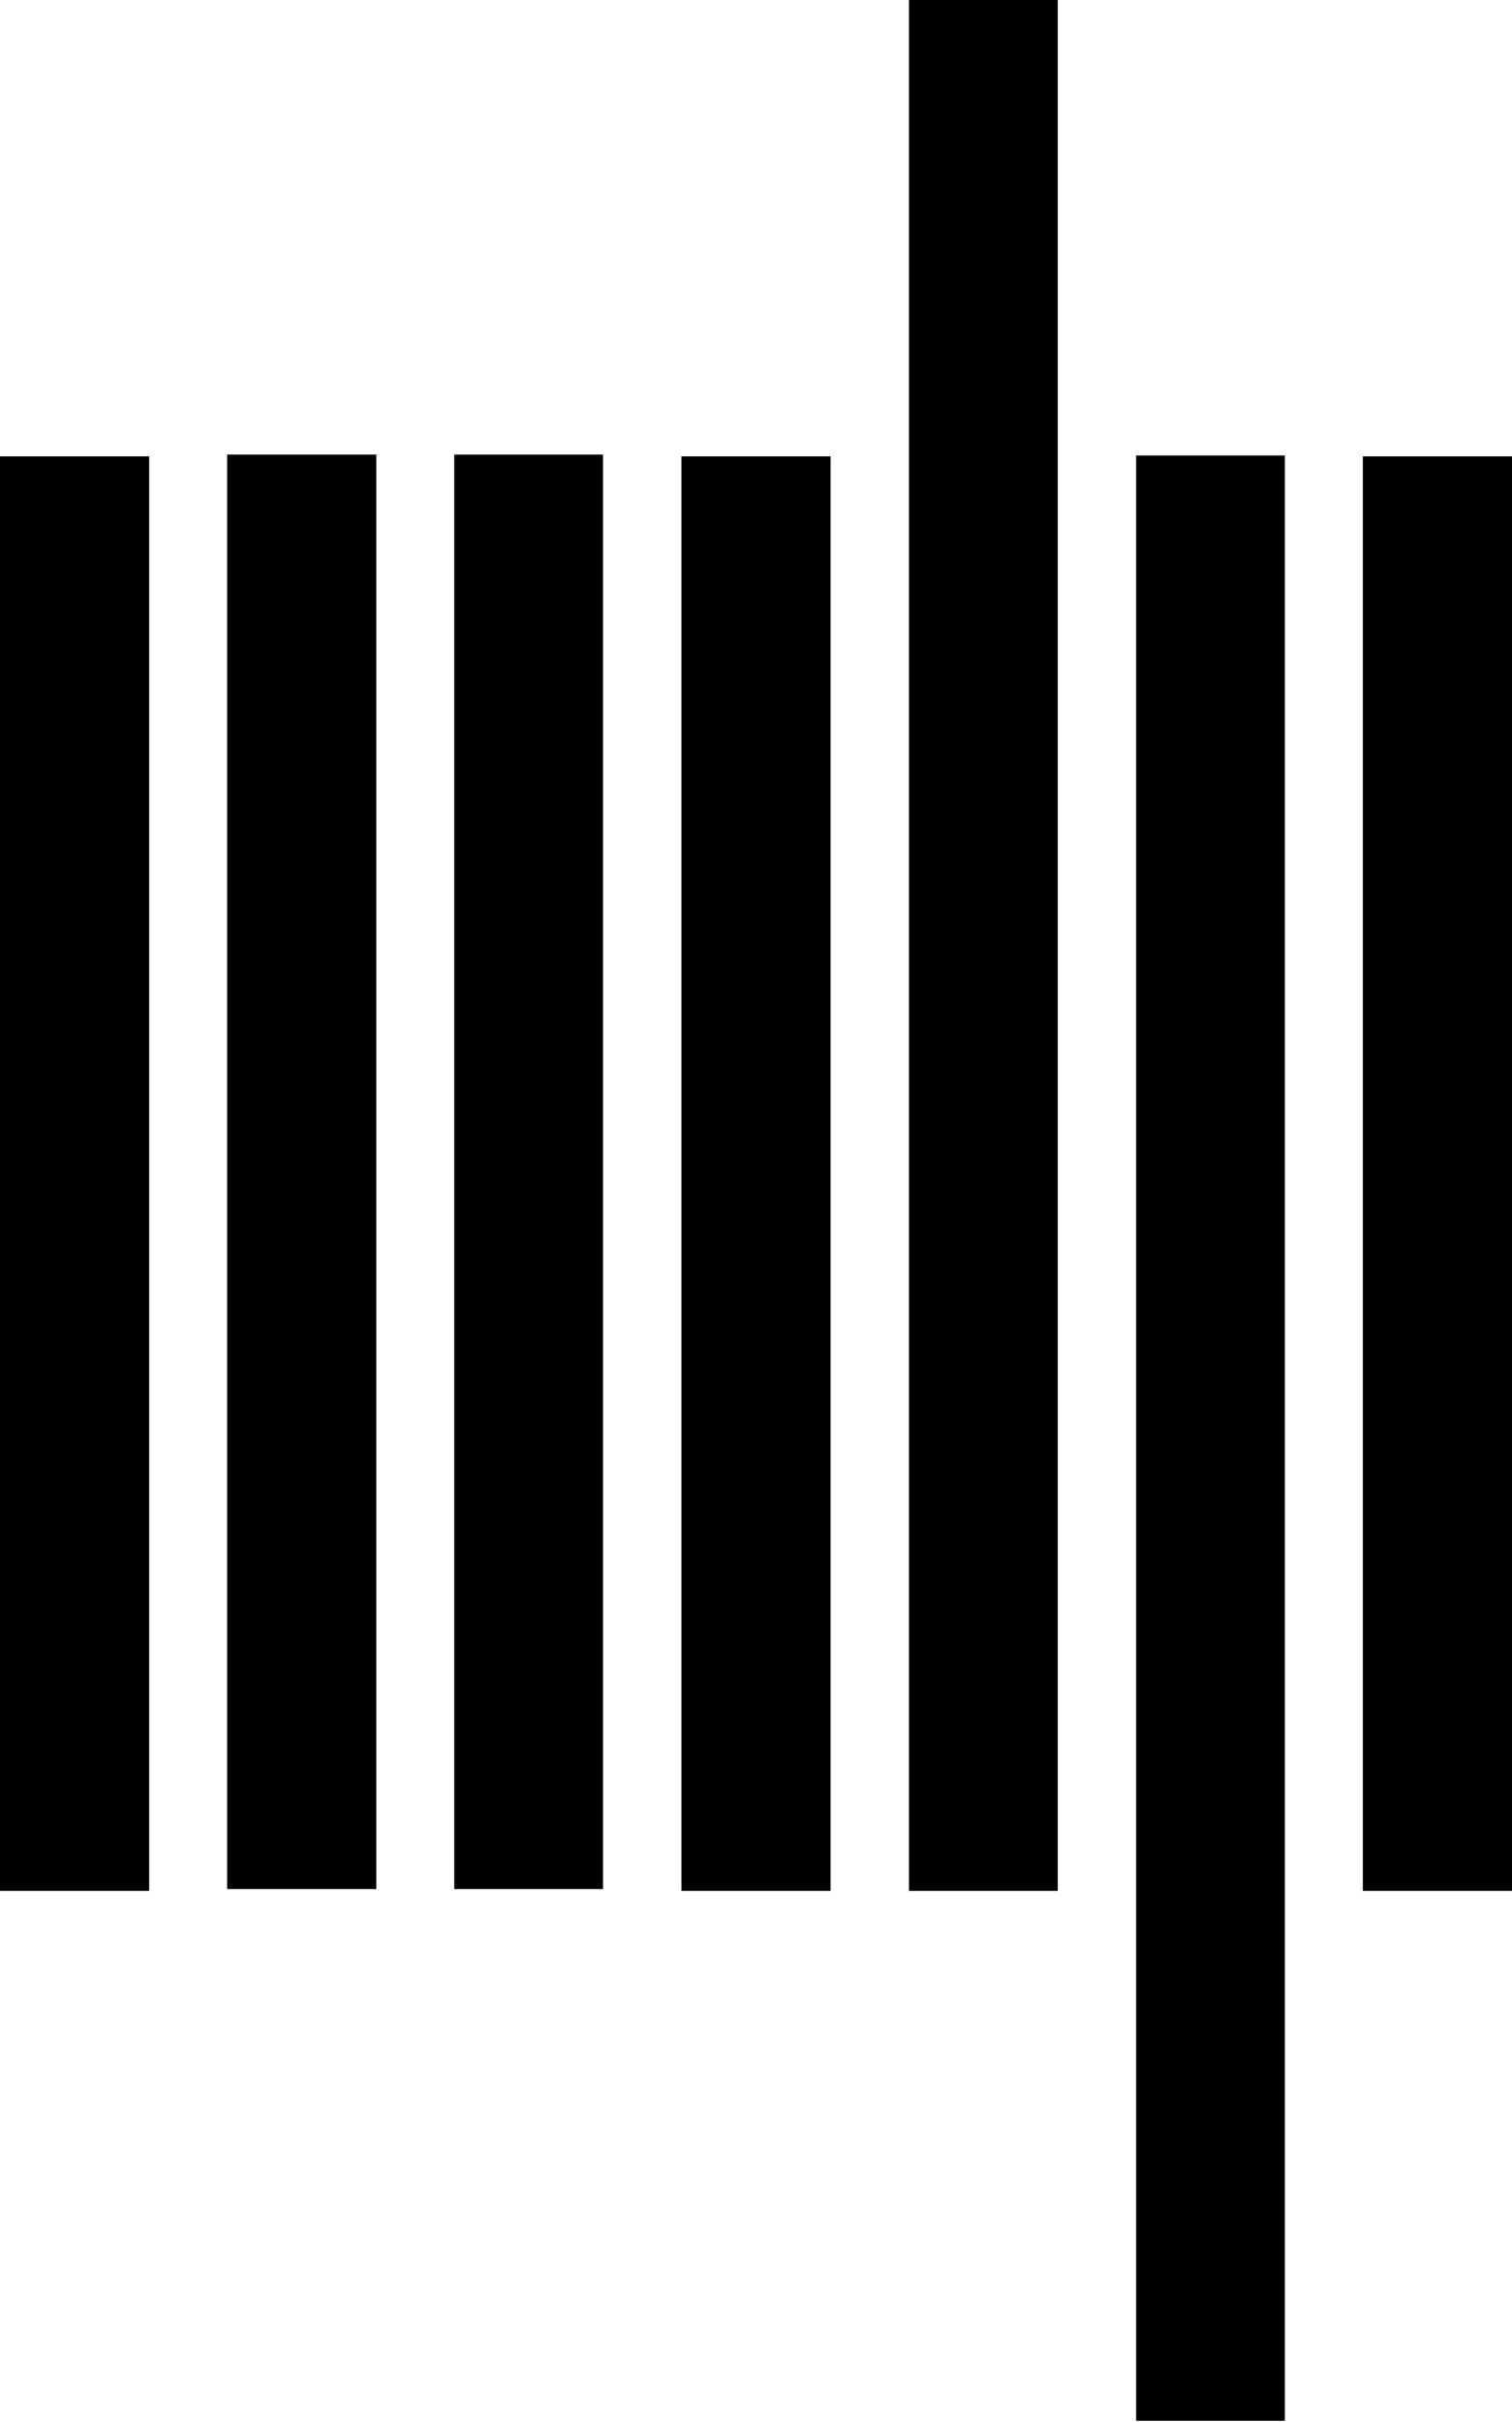 <svg xmlns="http://www.w3.org/2000/svg" viewBox="0 0 33.75 54.03"><g data-name="Layer 2"><path d="M28.68 54h-3.32V10.16h3.32ZM20.29 0h3.32v42.18h-3.32ZM3.33 42.18H0v-32h3.33Zm1.74-32.04H8.4v32H5.07Zm5.07 0h3.32v32h-3.32Zm8.4 32.04h-3.33v-32h3.33Zm15.21 0h-3.33v-32h3.33Z" data-name="Layer 1"/></g></svg>